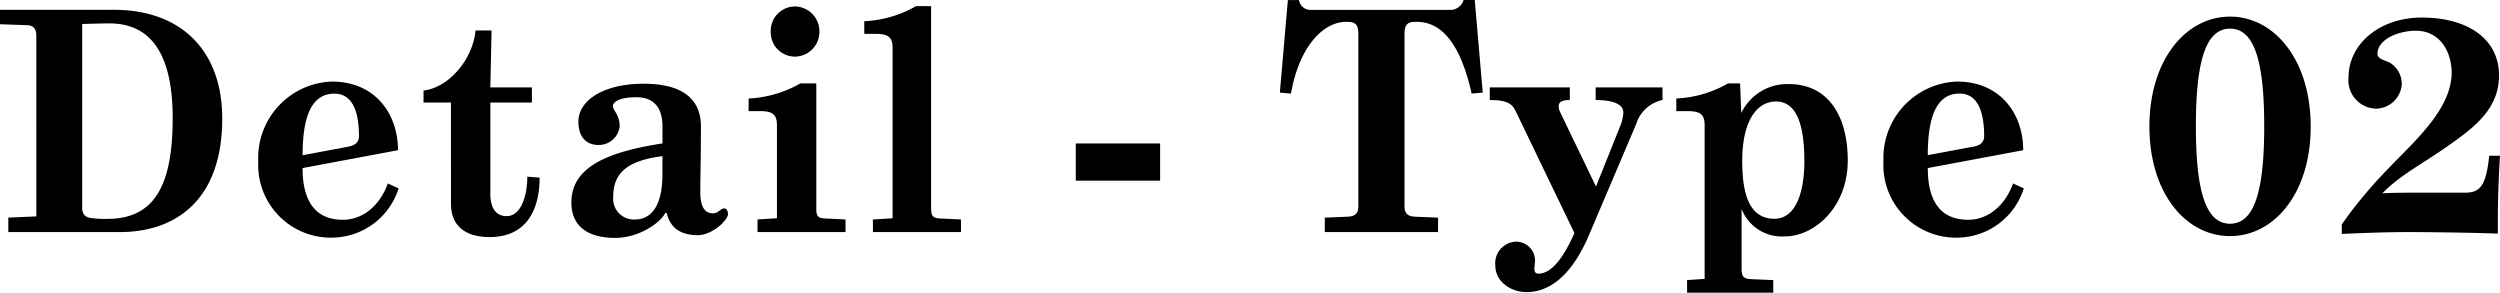 <svg xmlns="http://www.w3.org/2000/svg" width="259.904" height="30.432" viewBox="0 0 259.904 30.432">
  <path id="パス_99" data-name="パス 99" d="M-129.664,0h11.584c5.824,0,10.656-3.328,10.656-11.808,0-7.04-4.256-11.3-11.264-11.3h-11.84v1.5l2.848.1c.768.032.928.576.928,1.088V-1.632l-2.912.128Zm17.088-11.872c0,7.04-1.888,10.5-6.816,10.5a11.329,11.329,0,0,1-1.472-.064c-.7-.064-1.12-.288-1.12-1.12V-21.632s1.952-.064,2.816-.064C-114.4-21.7-112.576-17.824-112.576-11.872Zm8.9,4.48A7.553,7.553,0,0,0-95.872.576a7.319,7.319,0,0,0,6.784-5.12l-1.12-.512c-.9,2.464-2.72,3.776-4.672,3.776-3.424,0-4.192-2.752-4.192-5.376l9.92-1.856c0-3.744-2.336-7.136-6.88-7.136A7.941,7.941,0,0,0-103.68-7.392Zm9.44-1.5-4.832.9c0-3.456.672-6.4,3.3-6.4,2.08,0,2.56,2.272,2.56,4.448C-93.216-9.376-93.6-9.024-94.24-8.9Zm10.592,5.92c0,2.464,1.632,3.488,4.032,3.488,3.936,0,5.184-3.008,5.184-6.176l-1.28-.1c0,1.952-.64,4.1-2.144,4.1-1.12,0-1.7-.832-1.7-2.336v-9.472h4.32V-15.04h-4.32l.128-5.92h-1.664c-.32,3.168-2.912,5.984-5.408,6.24v1.248h2.848Zm22.432.992c.32,1.376,1.248,2.3,3.232,2.3,1.472,0,3.136-1.536,3.136-2.208,0-.192-.1-.576-.384-.576-.416,0-.576.512-1.184.512-.768,0-1.312-.544-1.312-2.208s.064-3.2.064-6.816c0-3.52-2.88-4.448-5.952-4.448-4.224,0-6.784,1.76-6.784,3.936,0,1.76.96,2.432,2.112,2.432a2.18,2.18,0,0,0,2.176-1.92c0-1.28-.7-1.632-.7-2.144,0-.352.576-.9,2.432-.9,1.984,0,2.72,1.28,2.72,3.04v1.76c-5.312.832-9.472,2.272-9.472,6.144,0,2.688,2.016,3.68,4.544,3.68s4.736-1.6,5.216-2.592Zm-.448-4.064c0,3.52-1.28,4.736-2.88,4.736a2.15,2.15,0,0,1-2.24-2.3c0-2.3,1.12-3.776,5.12-4.288ZM-50.4-20.832a2.521,2.521,0,0,0,2.5,2.592,2.574,2.574,0,0,0,2.56-2.592,2.582,2.582,0,0,0-2.56-2.624A2.53,2.53,0,0,0-50.4-20.832ZM-51.776,0h9.152V-1.312l-2.048-.1c-.736-.032-.992-.16-.992-.992V-15.456h-1.664A11.9,11.9,0,0,1-52.7-13.888v1.312h1.216c1.376,0,1.728.448,1.728,1.472V-1.44l-2.016.128Zm12,0h9.152V-1.312l-2.112-.1c-.736-.032-.992-.192-.992-1.024V-23.488H-35.3a11.9,11.9,0,0,1-5.376,1.568v1.312h1.216c1.376,0,1.728.448,1.728,1.472v17.7l-2.048.128Zm21.088-5.344H-9.92V-9.216h-8.768ZM7.2,0H18.976V-1.5l-2.368-.1c-.7-.032-1.12-.256-1.12-1.088v-17.92c0-1.184.512-1.248,1.28-1.248,2.688,0,4.576,2.464,5.7,7.456l1.152-.1-.832-9.632H21.632A1.443,1.443,0,0,1,20.32-23.1H5.632a1.222,1.222,0,0,1-1.12-1.024H3.36L2.528-14.5l1.152.1c.9-5.056,3.456-7.456,5.728-7.456.768,0,1.28.064,1.28,1.248v17.92c0,.832-.416,1.056-1.12,1.088L7.2-1.5ZM24.928,3.488c0,1.7,1.664,2.752,3.232,2.752,3.552,0,5.568-3.712,6.5-5.92l4.928-11.584a3.627,3.627,0,0,1,2.72-2.464V-15.04H35.36v1.312c1.792,0,2.88.416,2.88,1.312a4.343,4.343,0,0,1-.256,1.216L35.392-4.736l-3.744-7.776a1.278,1.278,0,0,1-.128-.576c0-.288.128-.64,1.152-.64V-15.04h-8.32v1.312c2.112,0,2.4.544,2.784,1.344L33.152.1C32.064,2.56,30.816,4.32,29.408,4.32c-.32,0-.416-.224-.416-.48s.064-.736.064-.9A1.973,1.973,0,0,0,27.136.992,2.253,2.253,0,0,0,24.928,3.488ZM44.864,6.3h8.96V4.992l-2.3-.1c-.736-.032-.992-.224-.992-1.056V-2.4A4.487,4.487,0,0,0,55.04.448c3.008,0,6.528-2.976,6.528-7.9,0-4.512-1.952-7.936-6.144-7.936A5.3,5.3,0,0,0,50.5-12.384l-.128-3.072H49.12a11.9,11.9,0,0,1-5.376,1.568v1.312H44.96c1.376,0,1.728.448,1.728,1.472V4.864l-1.824.128Zm12.192-13.7c0,3.616-1.056,6.016-3.1,6.016-2.528,0-3.36-2.368-3.36-6.016,0-3.968,1.408-6.176,3.52-6.176C55.648-13.568,57.056-12.352,57.056-7.392Zm8.224,0A7.553,7.553,0,0,0,73.088.576a7.319,7.319,0,0,0,6.784-5.12l-1.12-.512c-.9,2.464-2.72,3.776-4.672,3.776-3.424,0-4.192-2.752-4.192-5.376l9.92-1.856c0-3.744-2.336-7.136-6.88-7.136A7.941,7.941,0,0,0,65.28-7.392Zm9.44-1.5L69.888-8c0-3.456.672-6.4,3.3-6.4,2.08,0,2.56,2.272,2.56,4.448C75.744-9.376,75.36-9.024,74.72-8.9Zm18.208-2.08C92.928-4.064,96.7.416,101.312.416s8.384-4.48,8.384-11.392S105.92-22.4,101.312-22.4,92.928-17.888,92.928-10.976Zm11.936-.032c0,6.464-.928,10.144-3.552,10.144S97.76-4.544,97.76-11.008s.928-10.144,3.552-10.144S104.864-17.472,104.864-11.008ZM119.776,0c2.368,0,7.1.064,9.376.16V-1.472c0-1.664.1-4.7.224-6.464h-1.12c-.32,2.976-.864,3.84-2.5,3.84h-5.824c-1.664,0-2.784.064-2.784.064,1.824-1.888,4.1-3.008,7.008-5.056,2.464-1.76,5.12-3.68,5.12-7.2,0-3.84-3.328-6.016-8.032-6.016-4.32,0-7.616,2.688-7.616,6.24a2.942,2.942,0,0,0,2.848,3.232,2.72,2.72,0,0,0,2.688-2.528,2.579,2.579,0,0,0-1.28-2.272c-.448-.224-1.248-.352-1.248-.9,0-1.472,2.112-2.4,4-2.4,2.464,0,3.712,2.144,3.712,4.384-.032,3.776-3.776,7.008-6.592,9.952A46.278,46.278,0,0,0,112.928-.8V.192C114.944.1,117.536,0,119.776,0Z" transform="translate(130.528 24.128)"/>
</svg>
